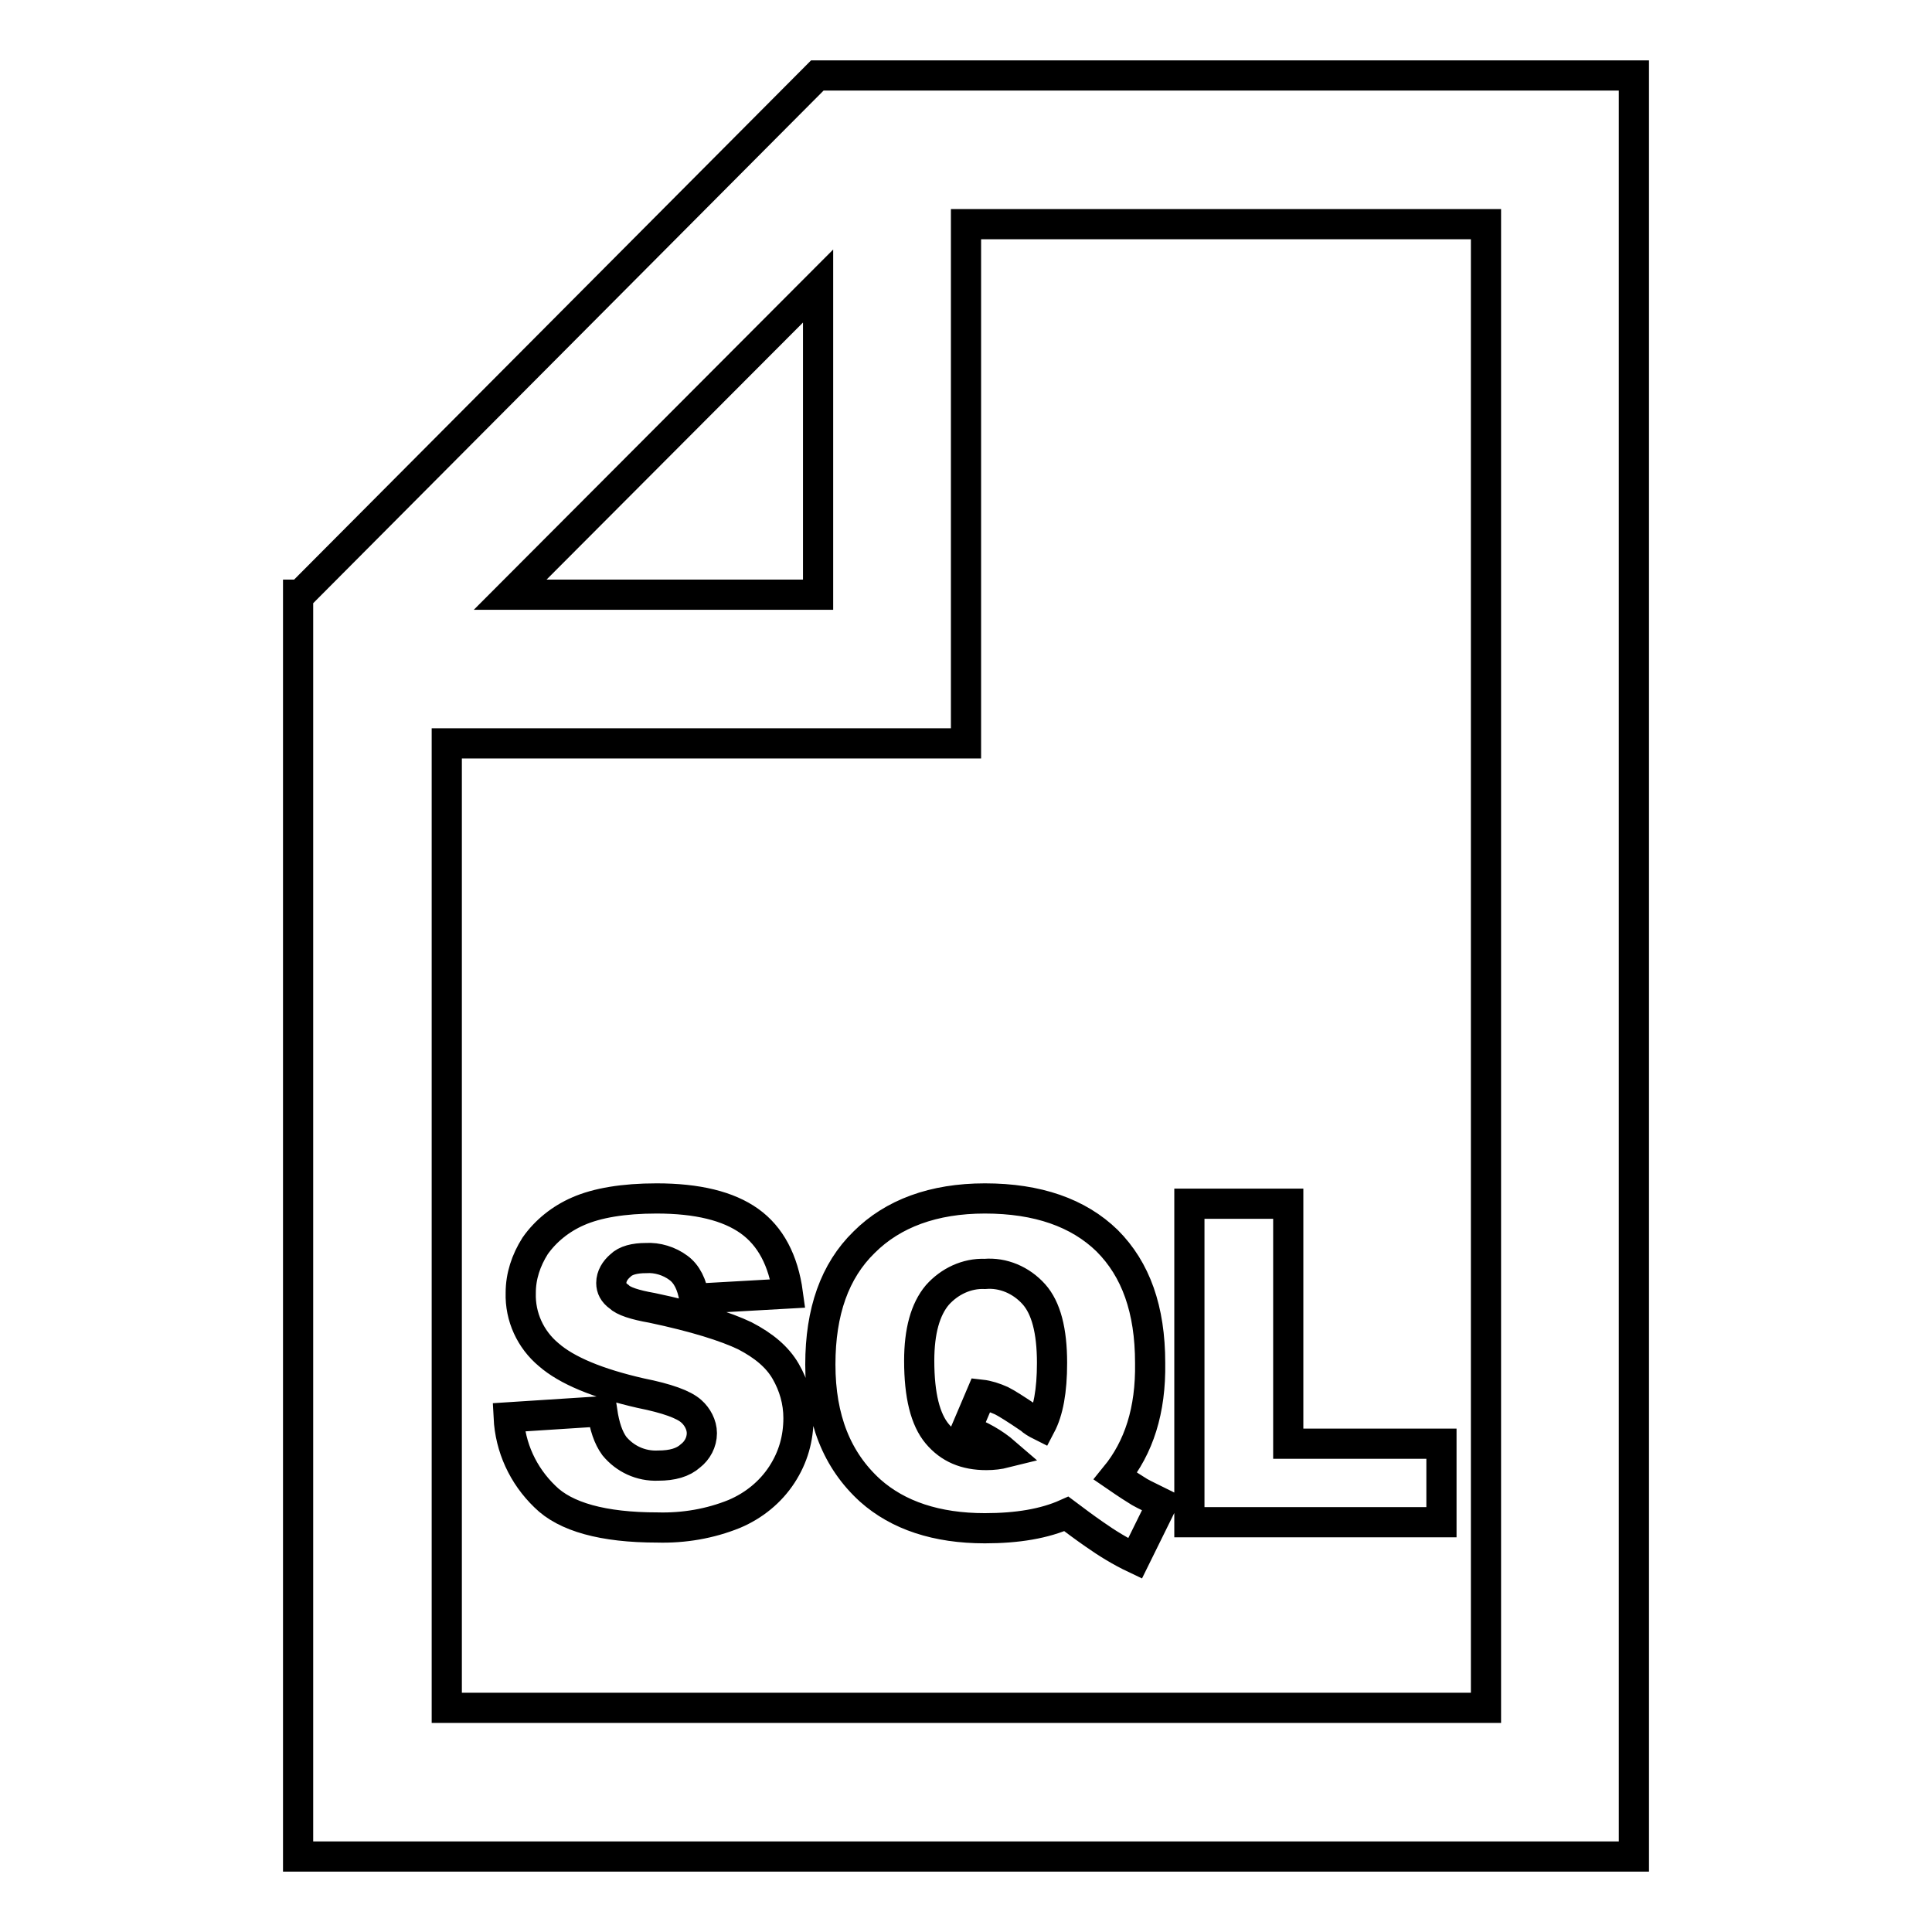 <?xml version="1.0" encoding="utf-8"?>
<!-- Svg Vector Icons : http://www.onlinewebfonts.com/icon -->
<!DOCTYPE svg PUBLIC "-//W3C//DTD SVG 1.1//EN" "http://www.w3.org/Graphics/SVG/1.1/DTD/svg11.dtd">
<svg version="1.1" xmlns="http://www.w3.org/2000/svg" xmlns:xlink="http://www.w3.org/1999/xlink" x="0px" y="0px" viewBox="0 0 256 256" enable-background="new 0 0 256 256" xml:space="preserve">
<g> <path stroke-width="4" fill-opacity="0" stroke="#000000"  d="M39.5,79.1v-0.3h0.3l68.5-68.8V10h108.2v236h-177V79.1z M67.6,78.8h40.8V37.9L67.6,78.8z M59.2,98.5v127.8 h137.7V29.7H128v68.8H59.2L59.2,98.5z M67.4,187.8l12.4-0.8c0.3,2,0.8,3.5,1.6,4.6c1.4,1.7,3.5,2.7,5.8,2.6c1.9,0,3.3-0.4,4.3-1.3 c0.9-0.7,1.5-1.8,1.5-3c0-1.1-0.6-2.2-1.4-2.9c-1-0.9-3.2-1.7-6.7-2.4c-5.7-1.3-9.8-3-12.2-5.1c-2.4-2-3.8-5-3.7-8.2 c0-2.2,0.7-4.3,1.9-6.2c1.4-2,3.4-3.6,5.7-4.6c2.5-1.1,6-1.7,10.4-1.7c5.4,0,9.5,1,12.3,3c2.8,2,4.5,5.2,5.1,9.6L92,172.1 c-0.3-1.9-1-3.3-2.1-4.1c-1.2-0.9-2.8-1.4-4.3-1.3c-1.5,0-2.7,0.3-3.4,1c-0.7,0.6-1.2,1.4-1.2,2.3c0,0.7,0.3,1.3,1,1.8 c0.6,0.6,2.1,1.1,4.4,1.5c5.7,1.2,9.8,2.5,12.3,3.7c2.5,1.3,4.3,2.8,5.4,4.7c1.1,1.9,1.7,4,1.7,6.2c0,2.7-0.7,5.2-2.2,7.5 c-1.5,2.3-3.7,4.1-6.3,5.2c-3.2,1.3-6.7,1.9-10.2,1.8c-7.2,0-12.2-1.4-14.9-4.1C69.3,195.5,67.6,191.8,67.4,187.8L67.4,187.8z  M147.8,195.6c1.6,1.1,2.7,1.8,3.2,2.1c0.7,0.4,1.8,0.9,3,1.5l-3.6,7.3c-1.9-0.9-3.7-2-5.4-3.2c-1.3-0.9-2.5-1.8-3.7-2.7 c-2.9,1.3-6.5,1.9-10.8,1.9c-6.4,0-11.5-1.7-15.2-5c-4.4-4-6.6-9.5-6.6-16.7c0-7,1.9-12.4,5.8-16.2c3.8-3.8,9.2-5.8,16-5.8 c7,0,12.4,1.9,16.2,5.6c3.8,3.8,5.7,9.1,5.7,16.2C152.5,186.9,150.9,191.8,147.8,195.6L147.8,195.6z M137.9,188.9 c1-1.9,1.5-4.6,1.5-8.3c0-4.3-0.8-7.3-2.4-9.1c-1.7-1.9-4.1-2.9-6.5-2.7c-2.4-0.1-4.7,1-6.3,2.8c-1.6,1.9-2.4,4.8-2.4,8.7 c0,4.6,0.8,7.8,2.4,9.7c1.6,1.9,3.7,2.8,6.5,2.8c0.9,0,1.7-0.1,2.5-0.3c-1.5-1.3-3.3-2.3-5.2-3l2-4.7c0.9,0.1,1.8,0.4,2.7,0.8 c0.6,0.3,1.9,1.1,3.8,2.4C136.8,188.3,137.3,188.6,137.9,188.9L137.9,188.9z M157.6,159.5h13.1v31.8H191v10.4h-33.4V159.5 L157.6,159.5z"/></g>
</svg>